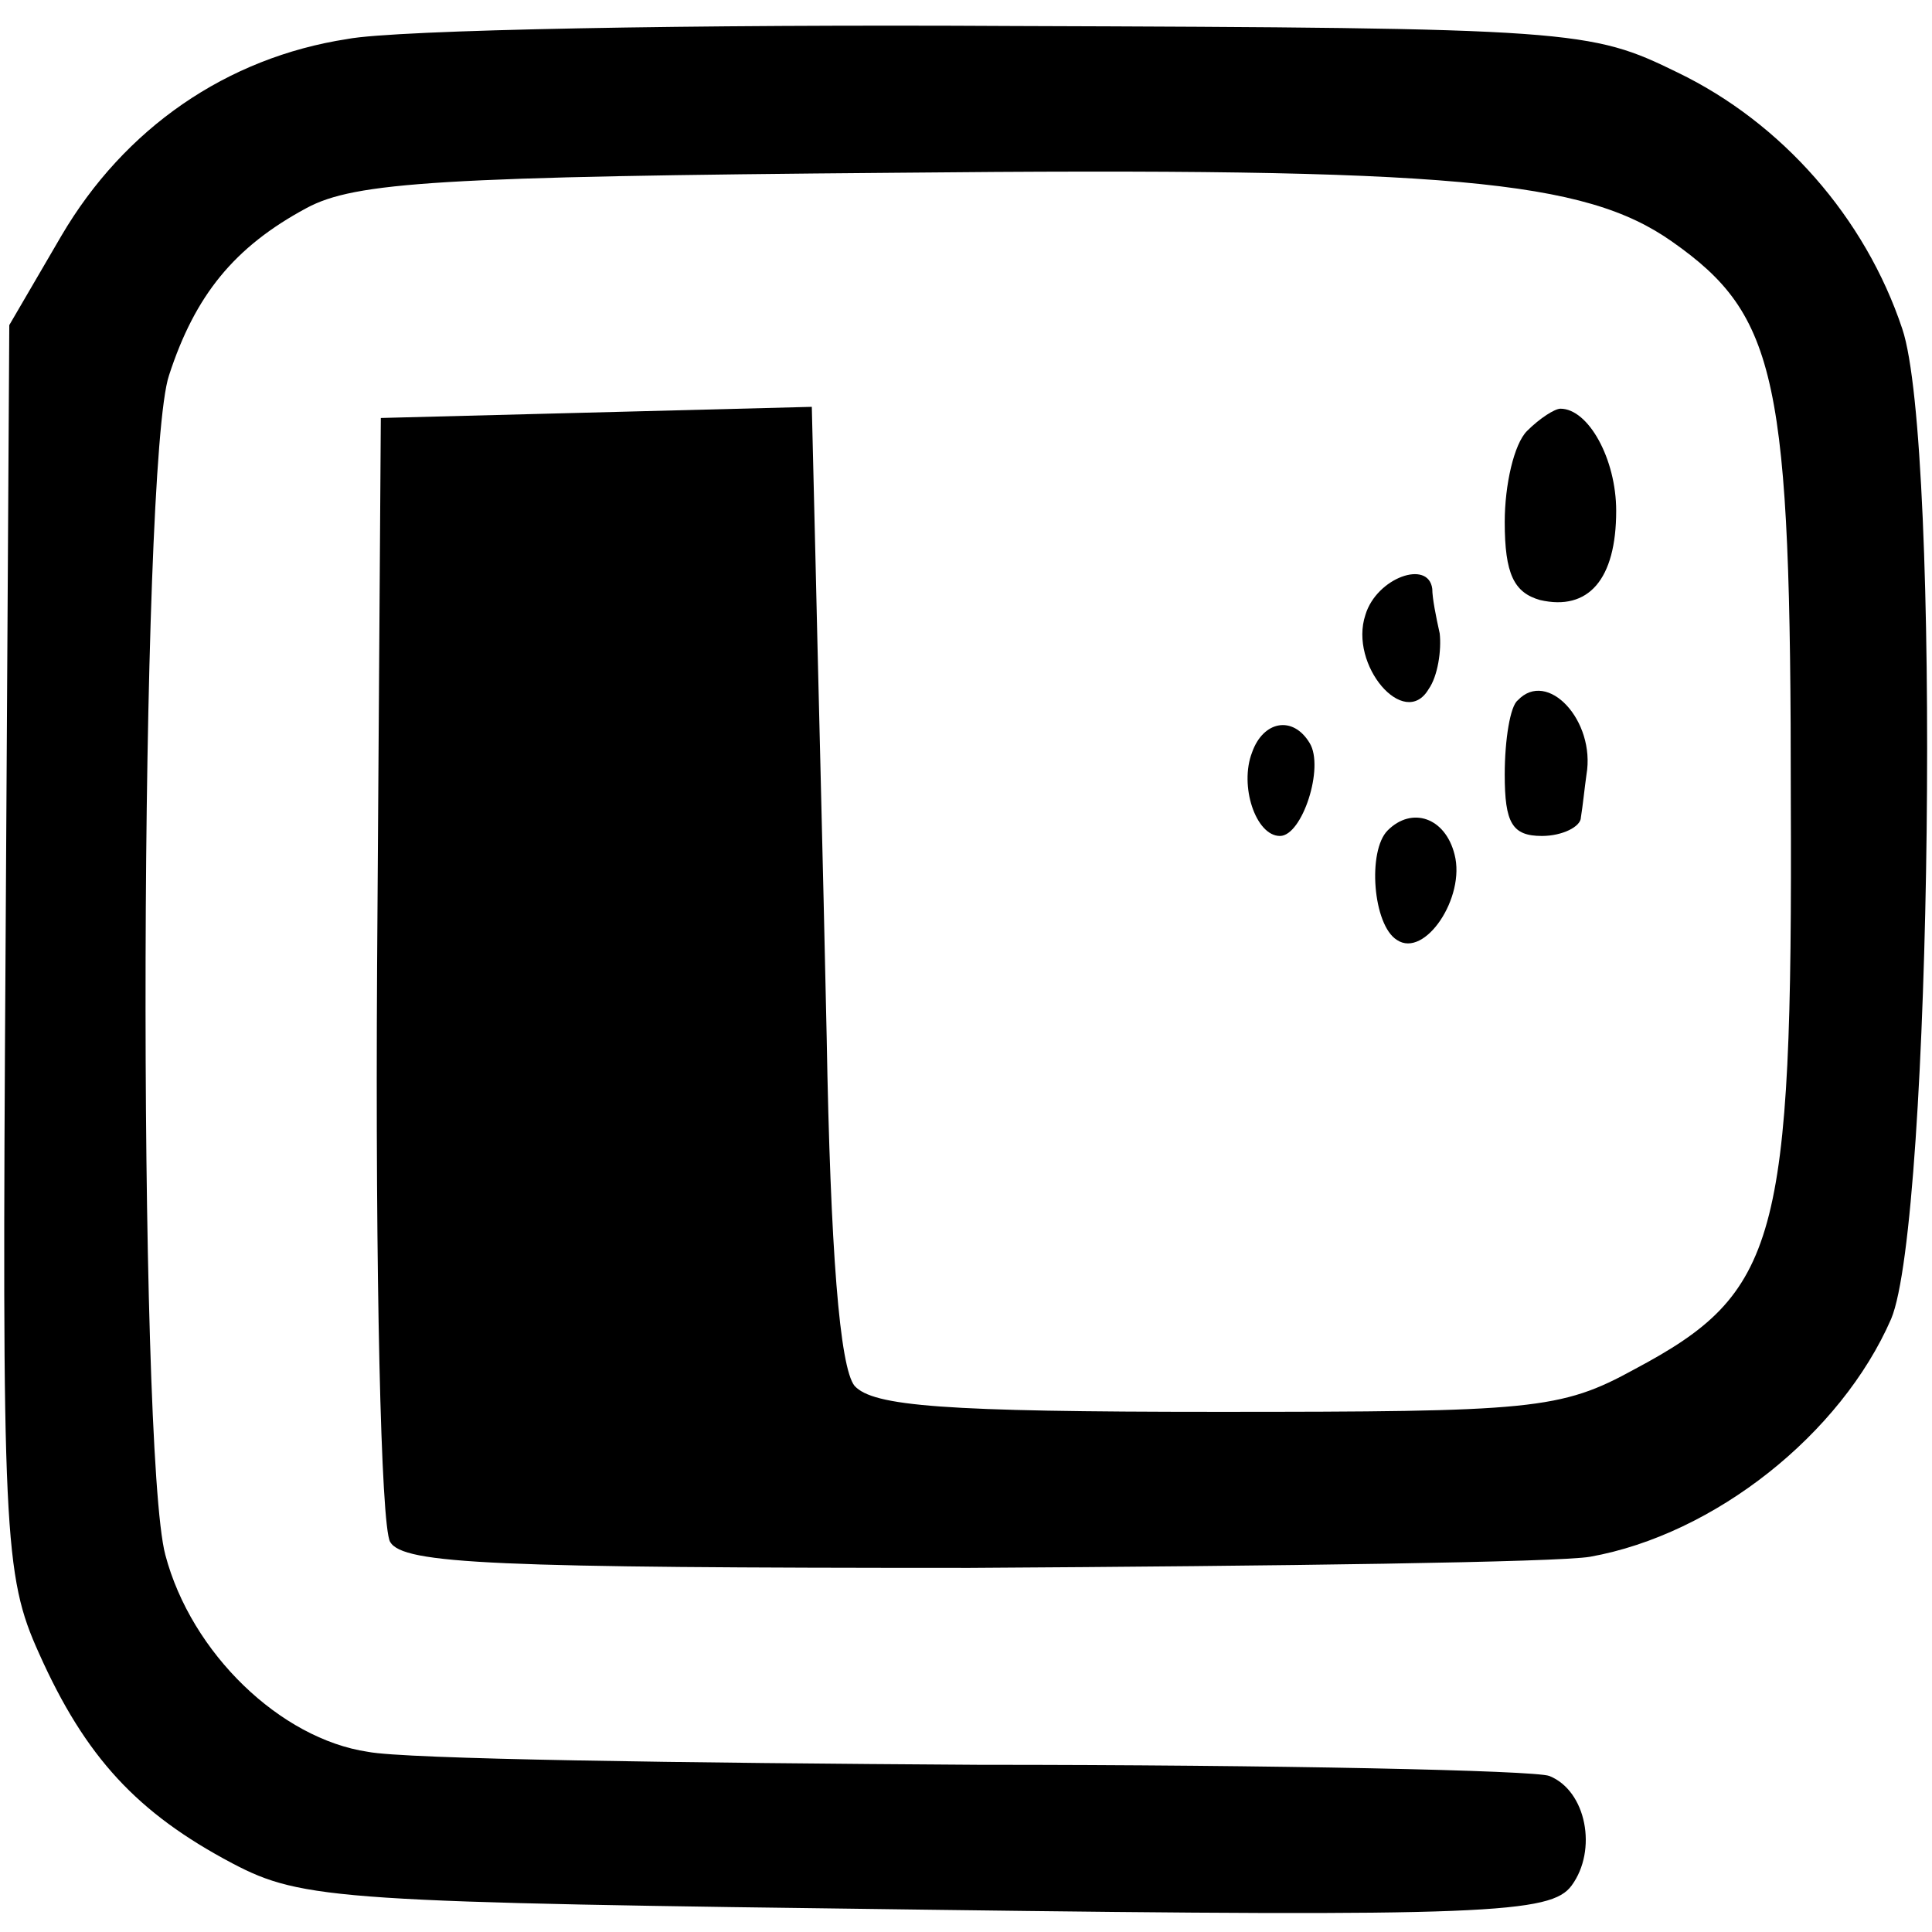 <?xml version="1.0" standalone="no"?>
<!DOCTYPE svg PUBLIC "-//W3C//DTD SVG 20010904//EN"
 "http://www.w3.org/TR/2001/REC-SVG-20010904/DTD/svg10.dtd">
<svg version="1.0" xmlns="http://www.w3.org/2000/svg"
 width="104pt" height="104pt" viewBox="0 0 104 104"
 preserveAspectRatio="xMidYMid meet">
<g transform="translate(0,104) scale(0.1,-0.1)"
fill="#000000" stroke="none">
<path d="M187 1019 c-65 -10 -120 -48 -154 -106 l-28 -48 -2 -335 c-2 -316 -1
-338 18 -380 25 -56 53 -86 104 -113 38 -20 58 -21 374 -25 302 -4 336 -2 347
13 14 19 8 51 -12 59 -8 3 -146 6 -307 6 -160 1 -309 3 -329 7 -47 7 -95 53
-109 106 -15 56 -14 588 2 635 14 43 35 69 74 90 26 14 72 17 317 19 300 3
371 -4 418 -37 57 -40 64 -74 64 -300 1 -239 -7 -266 -84 -307 -40 -22 -55
-23 -225 -23 -147 0 -185 3 -195 14 -8 10 -13 73 -15 188 -2 95 -5 210 -6 256
l-2 83 -116 -3 -116 -3 -2 -295 c-1 -166 2 -301 7 -310 7 -12 56 -14 312 -14
167 1 317 3 334 6 67 12 135 66 162 128 22 52 27 471 6 533 -20 60 -65 111
-121 138 -47 23 -55 24 -358 25 -171 1 -332 -2 -358 -7z"/>
<path d="M822 808 c-7 -7 -12 -29 -12 -49 0 -28 5 -38 19 -42 26 -6 41 11 41
48 0 28 -15 55 -30 55 -3 0 -11 -5 -18 -12z"/>
<path d="M735 709 c-9 -27 21 -62 34 -40 5 7 7 21 6 30 -2 9 -4 19 -4 24 -2
16 -30 6 -36 -14z"/>
<path d="M817 663 c-4 -3 -7 -21 -7 -40 0 -26 4 -33 20 -33 11 0 21 5 21 10 1
6 2 16 3 23 5 29 -21 57 -37 40z"/>
<path d="M674 635 c-7 -18 2 -45 15 -45 12 0 24 37 16 50 -9 15 -25 12 -31 -5z"/>
<path d="M747 593 c-11 -11 -8 -51 5 -59 15 -10 37 23 31 46 -5 20 -23 26 -36
13z"/>
</g>
</svg>
